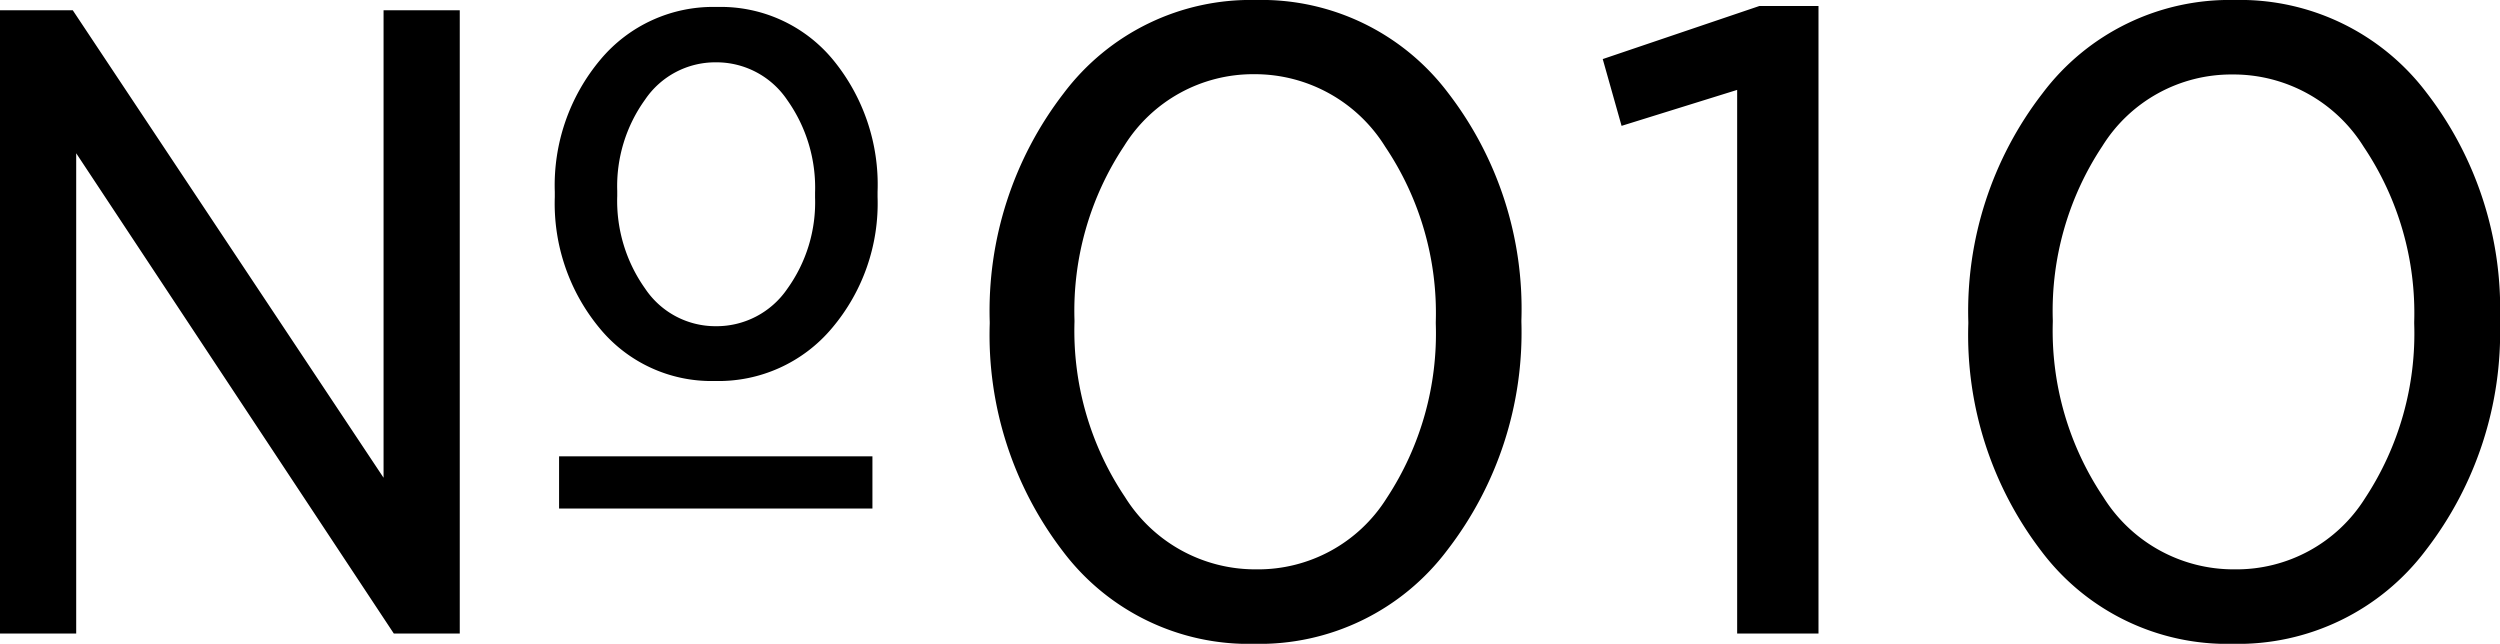 <svg xmlns="http://www.w3.org/2000/svg" width="43.8" height="11.279" viewBox="0 0 43.8 11.279">
  <path id="パス_12" data-name="パス 12" d="M-21.735,0V-10.92h1.275l5.445,8.19v-8.19h1.335V0h-1.155L-20.4-8.415V0ZM-9.21-4.425a2.533,2.533,0,0,1-2.018-.923,3.422,3.422,0,0,1-.787-2.3v-.09a3.424,3.424,0,0,1,.8-2.318,2.571,2.571,0,0,1,2.04-.922,2.549,2.549,0,0,1,2.032.922A3.444,3.444,0,0,1-6.36-7.74v.09a3.383,3.383,0,0,1-.8,2.3A2.593,2.593,0,0,1-9.21-4.425Zm.015-.96a1.5,1.5,0,0,0,1.252-.653,2.593,2.593,0,0,0,.488-1.6v-.09a2.651,2.651,0,0,0-.488-1.62,1.494,1.494,0,0,0-1.252-.66,1.485,1.485,0,0,0-1.238.653,2.593,2.593,0,0,0-.488,1.6v.09a2.651,2.651,0,0,0,.488,1.62A1.481,1.481,0,0,0-9.195-5.385ZM-11.94-2.19v-.915h5.49v.915ZM.24.18A4.073,4.073,0,0,1-3.112-1.44,6.228,6.228,0,0,1-4.395-5.43v-.03A6.241,6.241,0,0,1-3.1-9.465,4.1,4.1,0,0,1,.27-11.1,4.094,4.094,0,0,1,3.63-9.48,6.2,6.2,0,0,1,4.92-5.49v.03a6.241,6.241,0,0,1-1.3,4A4.116,4.116,0,0,1,.24.18ZM.27-1.125A2.659,2.659,0,0,0,2.558-2.37,5.243,5.243,0,0,0,3.42-5.43v-.03a5.223,5.223,0,0,0-.885-3.068A2.689,2.689,0,0,0,.24-9.8,2.66,2.66,0,0,0-2.04-8.543,5.218,5.218,0,0,0-2.91-5.49v.03a5.223,5.223,0,0,0,.885,3.068A2.689,2.689,0,0,0,.27-1.125ZM8.7,0V-9.525l-2.025.63-.33-1.17,2.745-.93h1.035V0Zm8.685.18a4.073,4.073,0,0,1-3.352-1.62A6.228,6.228,0,0,1,12.75-5.43v-.03a6.241,6.241,0,0,1,1.3-4.005A4.1,4.1,0,0,1,17.415-11.1a4.094,4.094,0,0,1,3.36,1.62,6.2,6.2,0,0,1,1.29,3.99v.03a6.241,6.241,0,0,1-1.3,4A4.116,4.116,0,0,1,17.385.18Zm.03-1.305A2.659,2.659,0,0,0,19.7-2.37a5.243,5.243,0,0,0,.862-3.06v-.03a5.223,5.223,0,0,0-.885-3.068,2.689,2.689,0,0,0-2.3-1.267A2.66,2.66,0,0,0,15.1-8.543a5.218,5.218,0,0,0-.87,3.053v.03a5.223,5.223,0,0,0,.885,3.068A2.689,2.689,0,0,0,17.415-1.125Z" transform="translate(21.735 11.1)"/>
</svg>
